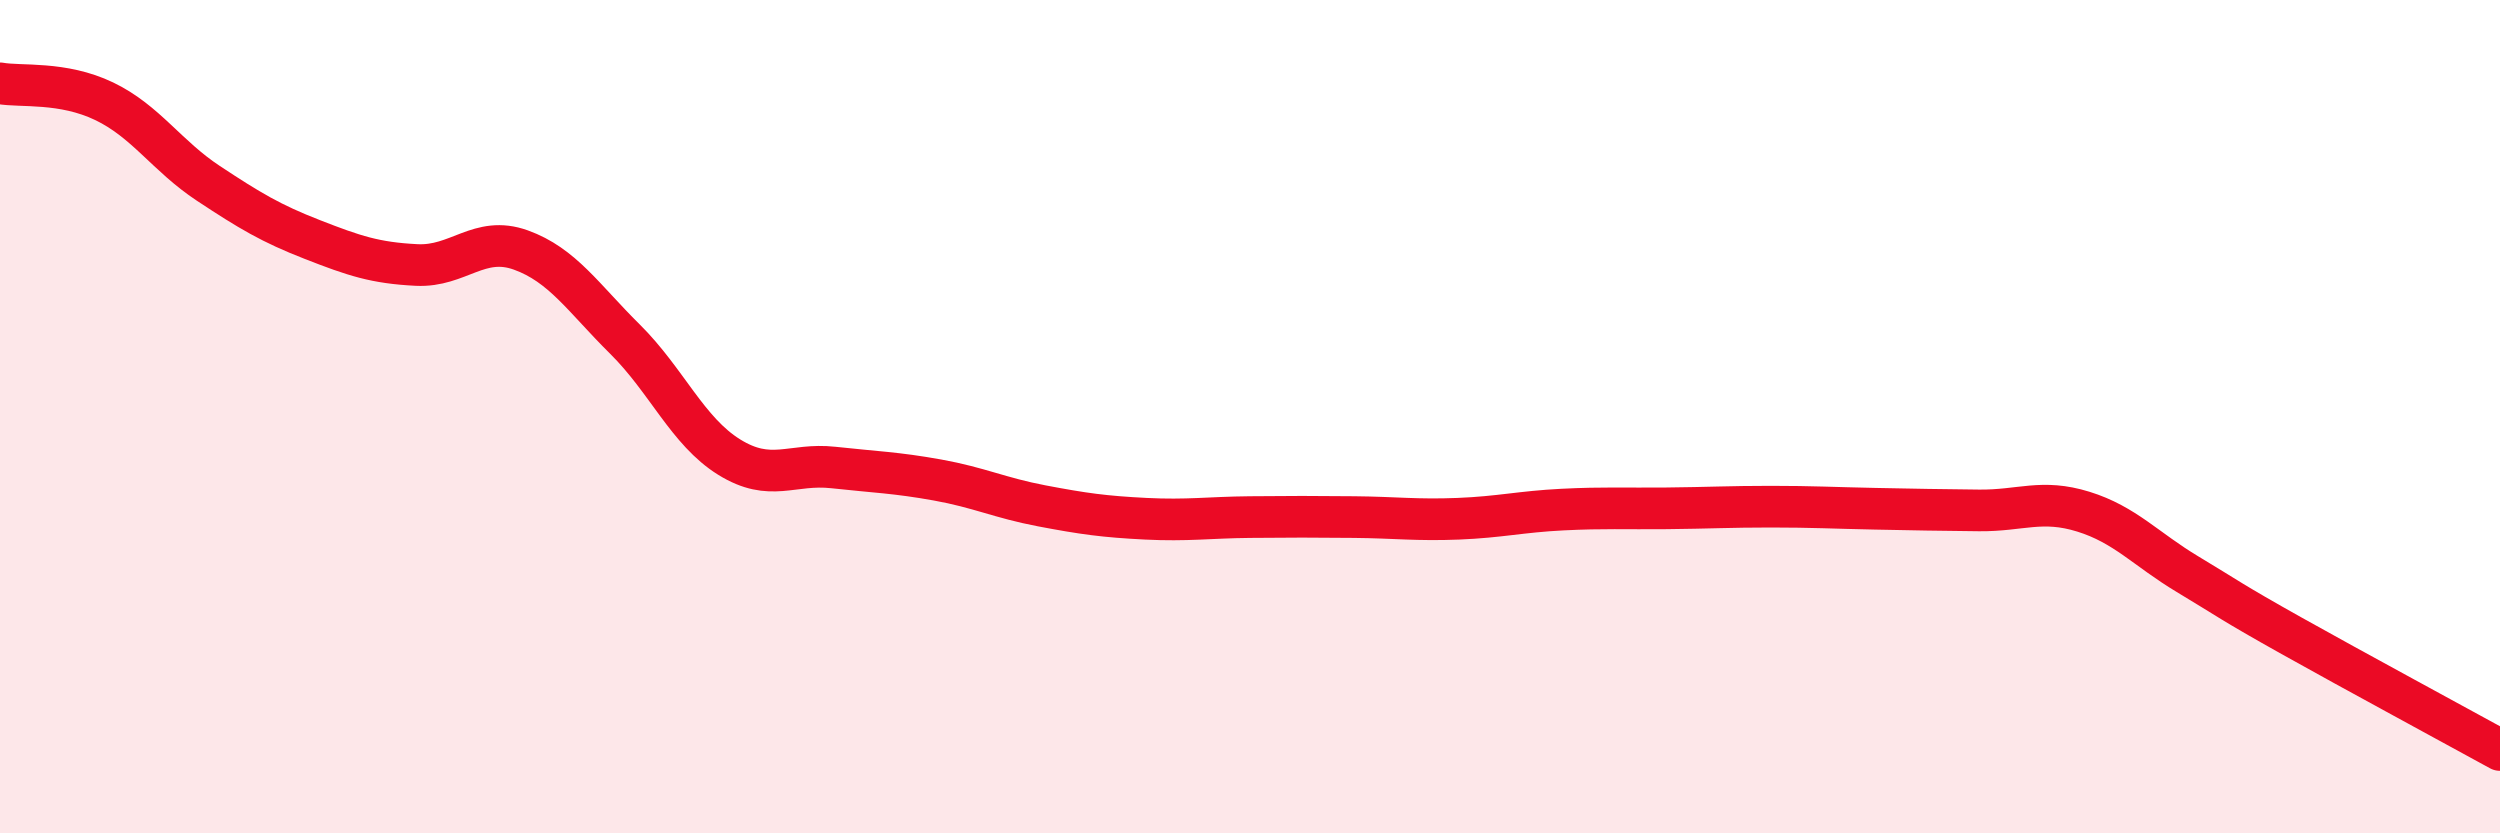 
    <svg width="60" height="20" viewBox="0 0 60 20" xmlns="http://www.w3.org/2000/svg">
      <path
        d="M 0,2 C 0.5,2.09 1.5,1.95 2.5,2.43 C 3.5,2.91 4,3.74 5,4.4 C 6,5.06 6.5,5.36 7.5,5.75 C 8.5,6.14 9,6.31 10,6.36 C 11,6.41 11.5,5.64 12.5,6 C 13.5,6.36 14,7.15 15,8.14 C 16,9.13 16.5,10.35 17.5,10.97 C 18.5,11.59 19,11.11 20,11.22 C 21,11.33 21.5,11.34 22.5,11.52 C 23.5,11.7 24,11.95 25,12.14 C 26,12.33 26.5,12.4 27.5,12.45 C 28.5,12.5 29,12.42 30,12.41 C 31,12.4 31.5,12.4 32.5,12.41 C 33.5,12.42 34,12.49 35,12.45 C 36,12.41 36.5,12.28 37.5,12.23 C 38.5,12.18 39,12.21 40,12.2 C 41,12.19 41.5,12.16 42.5,12.16 C 43.5,12.16 44,12.19 45,12.21 C 46,12.23 46.5,12.24 47.5,12.25 C 48.5,12.26 49,11.97 50,12.28 C 51,12.59 51.5,13.18 52.5,13.78 C 53.5,14.38 53.5,14.42 55,15.26 C 56.5,16.1 59,17.45 60,18L60 20L0 20Z"
        fill="#EB0A25"
        opacity="0.1"
        stroke-linecap="round"
        stroke-linejoin="round"
      />
      <path
        d="M 0,2 C 0.5,2.09 1.5,1.95 2.5,2.43 C 3.5,2.91 4,3.74 5,4.4 C 6,5.06 6.5,5.36 7.5,5.75 C 8.5,6.14 9,6.31 10,6.36 C 11,6.41 11.5,5.64 12.5,6 C 13.5,6.36 14,7.15 15,8.14 C 16,9.13 16.5,10.35 17.5,10.97 C 18.5,11.59 19,11.11 20,11.22 C 21,11.33 21.5,11.34 22.5,11.52 C 23.5,11.7 24,11.95 25,12.14 C 26,12.33 26.5,12.4 27.5,12.45 C 28.5,12.5 29,12.42 30,12.41 C 31,12.4 31.5,12.4 32.5,12.41 C 33.5,12.42 34,12.49 35,12.45 C 36,12.41 36.5,12.28 37.5,12.23 C 38.5,12.18 39,12.21 40,12.2 C 41,12.19 41.5,12.16 42.5,12.16 C 43.5,12.16 44,12.19 45,12.21 C 46,12.23 46.5,12.24 47.5,12.25 C 48.5,12.26 49,11.97 50,12.28 C 51,12.59 51.5,13.18 52.5,13.78 C 53.5,14.38 53.5,14.42 55,15.26 C 56.5,16.1 59,17.45 60,18"
        stroke="#EB0A25"
        stroke-width="1"
        fill="none"
        stroke-linecap="round"
        stroke-linejoin="round"
      />
    </svg>
  